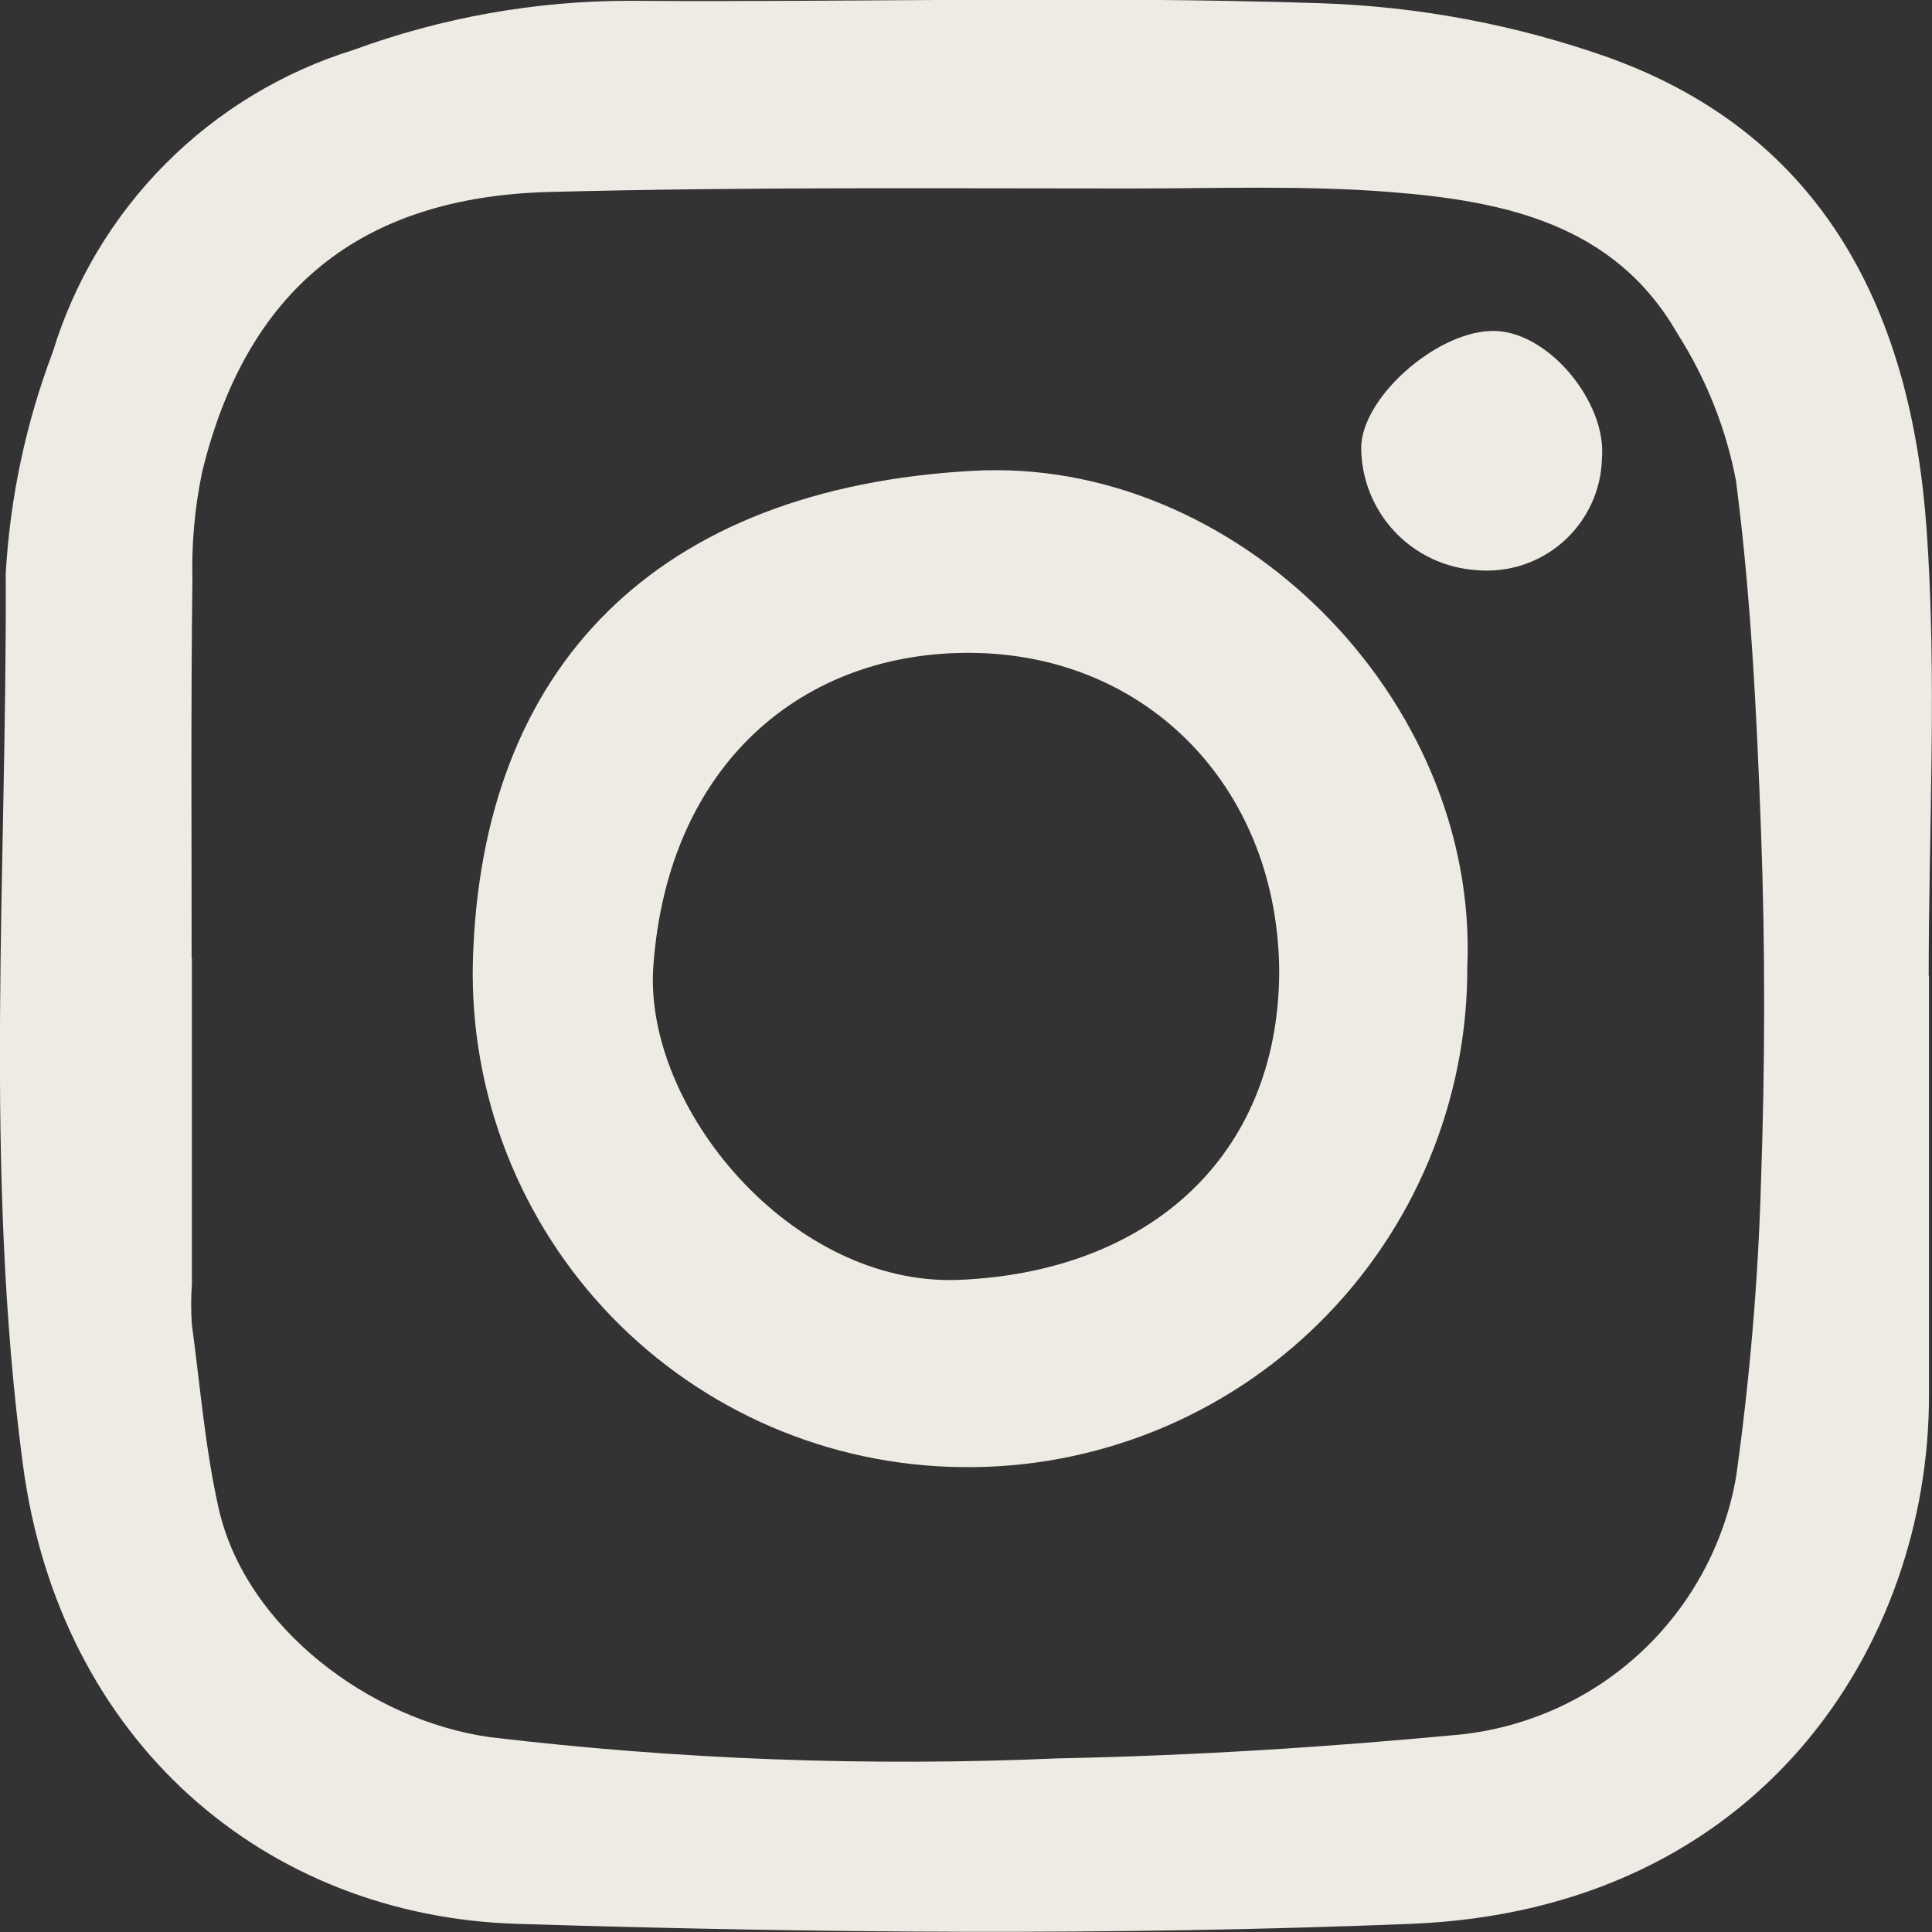 <svg width="27" height="27" viewBox="0 0 27 27" fill="none" xmlns="http://www.w3.org/2000/svg">
<rect x="0" y="0" width="27" height="27" fill="#333333" stroke="none"/>
<g clip-path="url(#clip0_1_458)">
<path d="M26.958 13.638C26.958 15.594 26.958 17.55 26.958 19.506C26.958 22.974 24.61 26.689 19.721 26.886C15.548 27.053 11.376 27.015 7.226 26.886C3.721 26.78 0.834 24.354 0.319 20.461C-0.231 16.314 0.099 12.163 0.08 8.017C0.14 6.958 0.361 5.915 0.736 4.924C1.039 3.93 1.58 3.025 2.314 2.288C3.047 1.551 3.949 1.005 4.942 0.697C6.177 0.244 7.481 0.012 8.796 0.011C12.017 0.034 15.245 -0.061 18.454 0.045C19.826 0.09 21.184 0.345 22.478 0.803C25.513 1.895 26.712 4.393 26.924 7.391C27.072 9.461 26.954 11.561 26.954 13.634L26.958 13.638ZM2.682 13.395V17.944C2.668 18.133 2.668 18.323 2.682 18.513C2.799 19.381 2.868 20.256 3.061 21.102C3.44 22.735 5.159 24.043 6.854 24.278C9.481 24.59 12.128 24.689 14.771 24.574C16.667 24.536 18.537 24.418 20.411 24.24C21.356 24.139 22.243 23.734 22.937 23.086C23.631 22.438 24.096 21.582 24.261 20.647C24.453 19.281 24.57 17.905 24.61 16.526C24.667 14.889 24.671 13.244 24.61 11.599C24.549 9.954 24.47 8.335 24.261 6.72C24.122 5.988 23.843 5.29 23.442 4.662C22.562 3.123 21.007 2.808 19.425 2.683C18.23 2.589 17.024 2.634 15.825 2.634C13.105 2.634 10.386 2.611 7.67 2.683C5.015 2.755 3.444 4.067 2.826 6.591C2.722 7.09 2.676 7.599 2.689 8.108C2.667 9.859 2.678 11.618 2.678 13.395H2.682Z" fill="#EEEAE4"/>
<path d="M20.506 13.513C20.509 14.438 20.327 15.355 19.972 16.209C19.616 17.063 19.094 17.838 18.436 18.488C17.778 19.139 16.997 19.652 16.139 19.998C15.28 20.344 14.361 20.516 13.436 20.503C12.523 20.493 11.621 20.303 10.782 19.942C9.944 19.582 9.185 19.059 8.55 18.404C7.915 17.748 7.417 16.974 7.083 16.124C6.75 15.275 6.588 14.368 6.608 13.456C6.714 9.287 9.202 6.823 13.591 6.58C17.263 6.372 20.665 9.749 20.506 13.513ZM17.877 13.608C17.877 11.053 16.072 9.147 13.58 9.124C11.22 9.101 9.331 10.678 9.13 13.509C8.994 15.473 11.053 17.971 13.39 17.887C16.049 17.781 17.858 16.167 17.877 13.6V13.608Z" fill="#EEEAE4"/>
<path d="M20.635 7.968C20.2 7.94 19.792 7.749 19.493 7.432C19.194 7.115 19.026 6.697 19.023 6.262C19.023 5.572 20.043 4.655 20.832 4.625C21.621 4.594 22.463 5.625 22.387 6.41C22.382 6.629 22.331 6.846 22.238 7.045C22.145 7.244 22.013 7.422 21.849 7.568C21.684 7.714 21.492 7.825 21.283 7.894C21.075 7.962 20.854 7.988 20.635 7.968Z" fill="#EEEAE4"/>
</g>
<defs>
<clipPath id="clip0_1_458">
<rect width="27" height="27" fill="white"/>
</clipPath>
</defs>
</svg>
